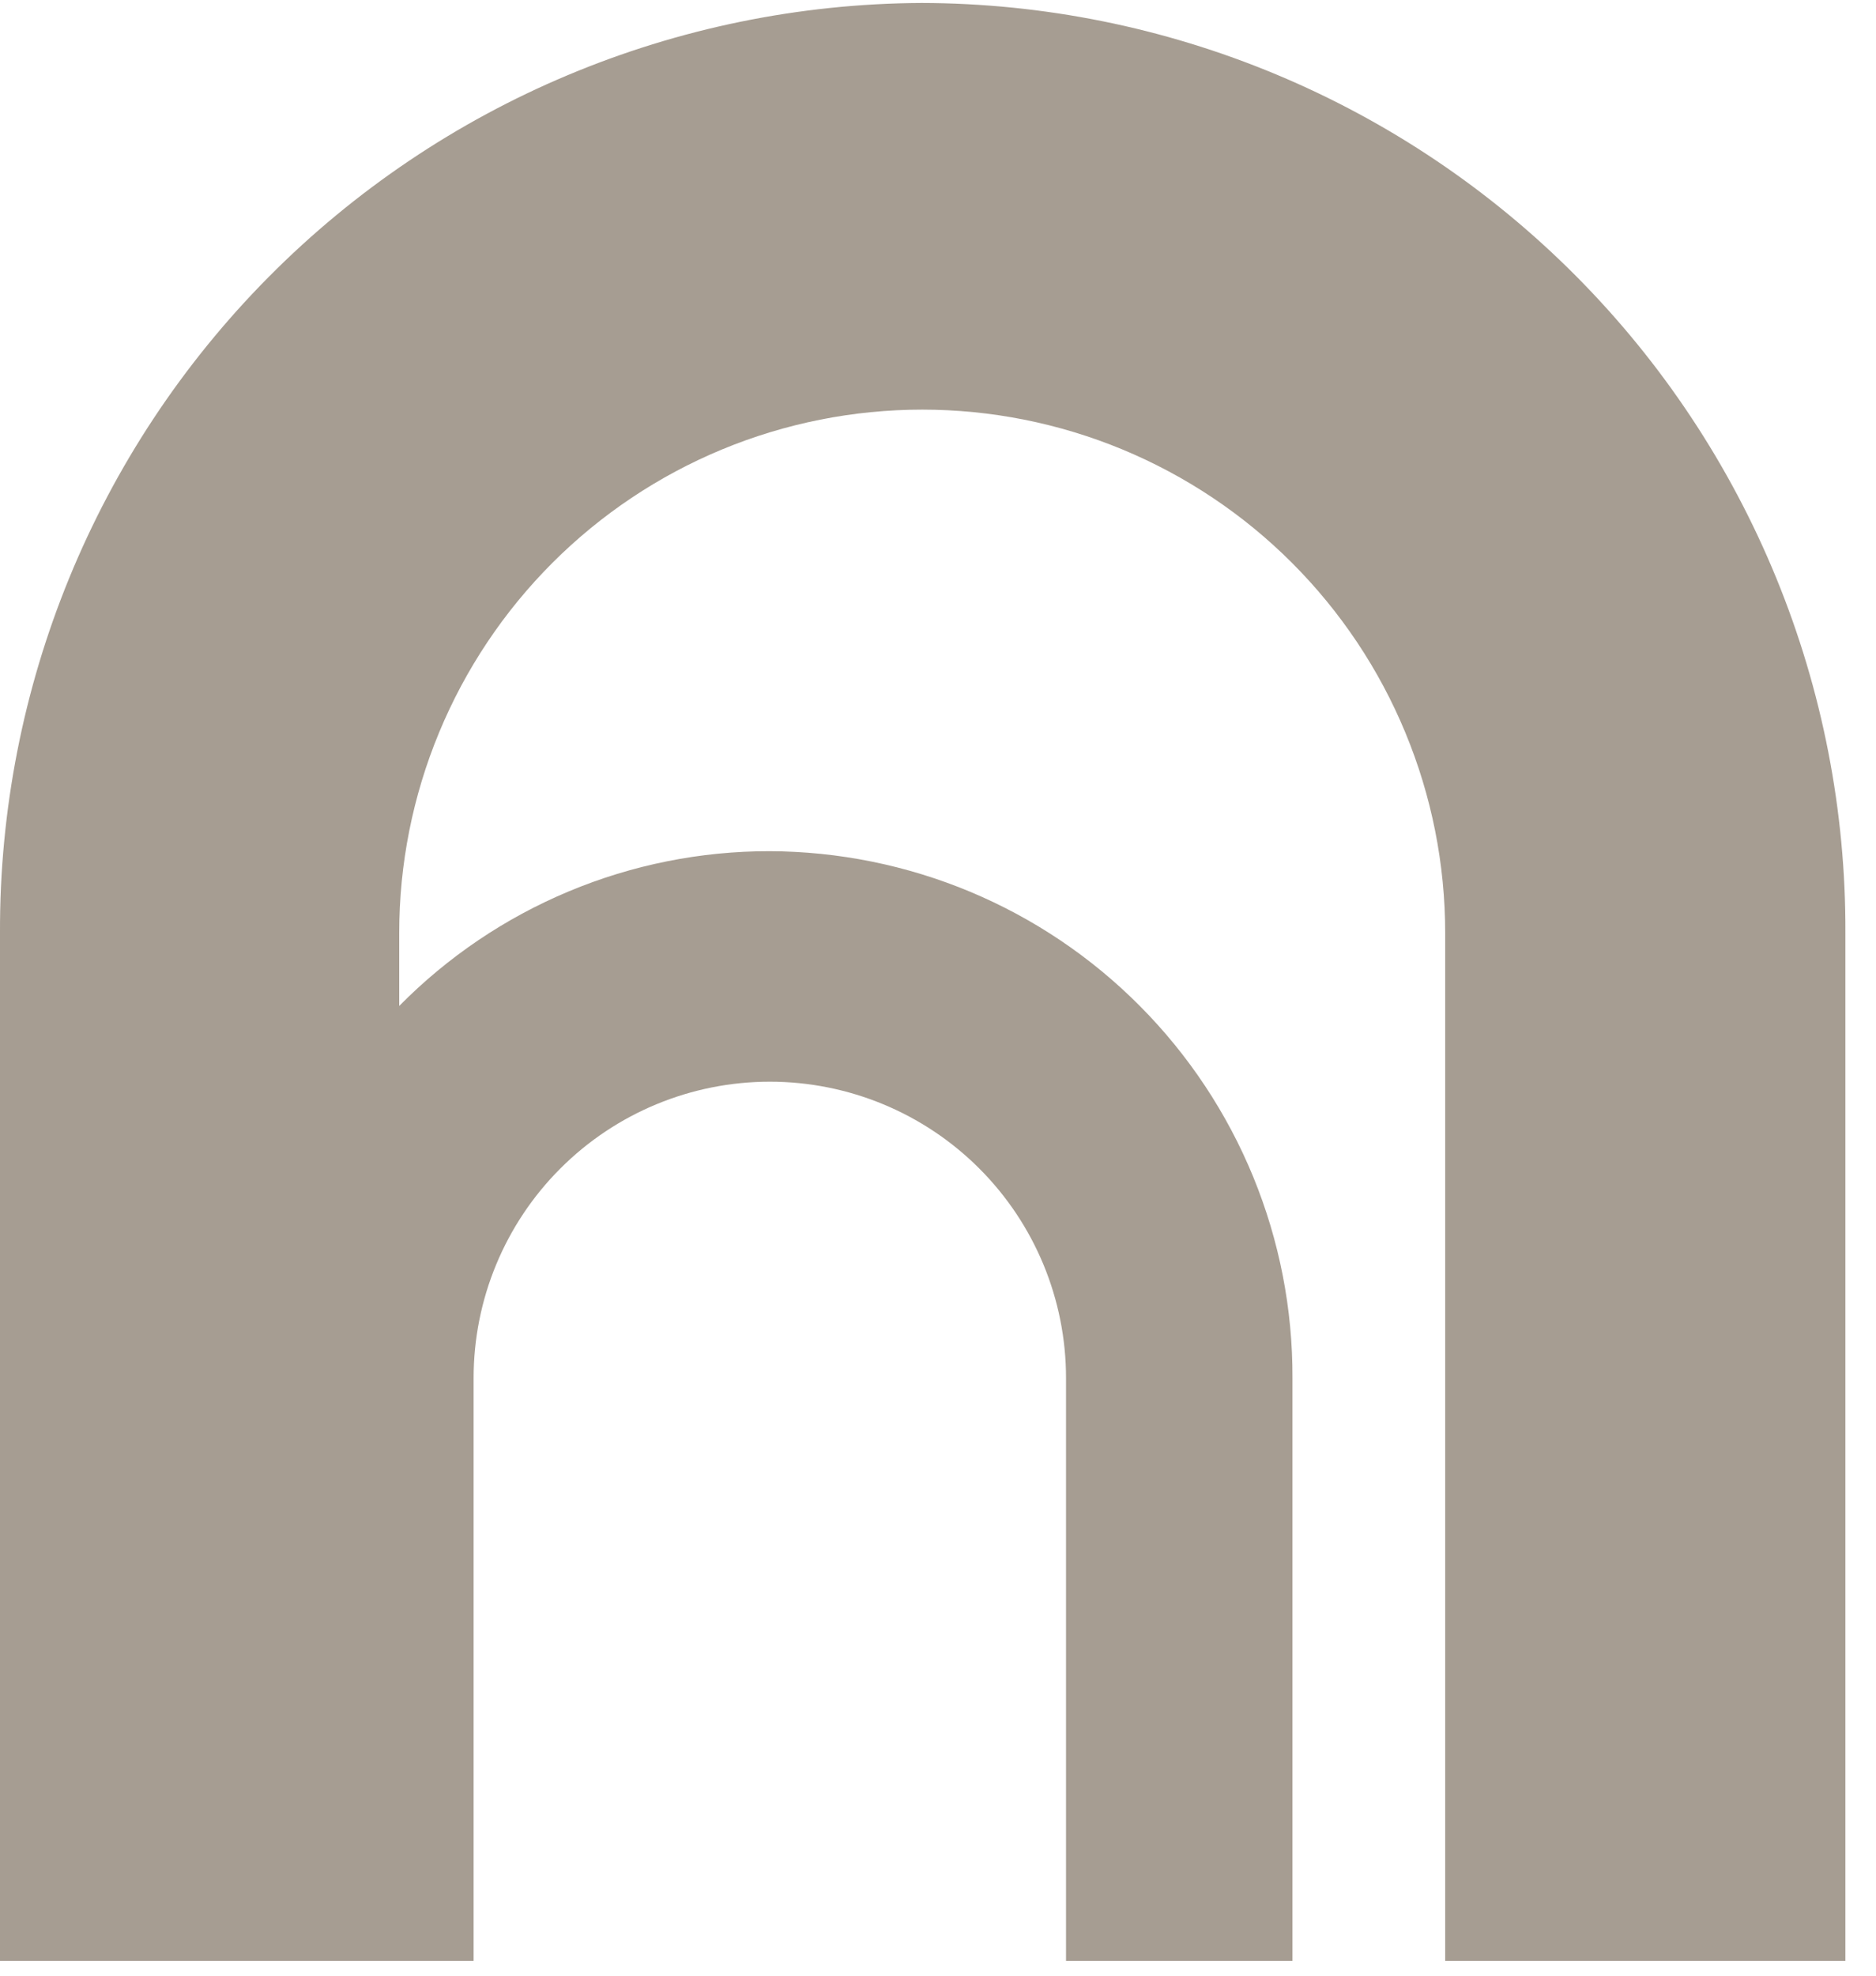 <svg width="57" height="60" viewBox="0 0 57 60" xmlns="http://www.w3.org/2000/svg">
<path d="M28 0.09C20.544 0.127 13.407 3.122 8.157 8.417C2.907 13.712 -0.027 20.874 -1.18802e-07 28.33V59.55H14.39V41.85C14.39 39.463 15.338 37.174 17.026 35.486C18.714 33.798 21.003 32.85 23.39 32.85C25.777 32.85 28.066 33.798 29.754 35.486C31.442 37.174 32.39 39.463 32.39 41.85V59.55H39.27V41.85C39.278 39.756 38.873 37.681 38.079 35.743C37.284 33.806 36.116 32.043 34.64 30.558C33.165 29.072 31.411 27.891 29.479 27.083C27.546 26.276 25.474 25.857 23.38 25.85C21.287 25.848 19.214 26.263 17.283 27.07C15.351 27.877 13.6 29.06 12.13 30.55V28.33C12.13 26.243 12.541 24.177 13.34 22.249C14.138 20.321 15.309 18.57 16.784 17.094C18.26 15.618 20.011 14.448 21.939 13.649C23.867 12.851 25.933 12.44 28.02 12.44C30.107 12.44 32.173 12.851 34.101 13.649C36.029 14.448 37.78 15.618 39.256 17.094C40.731 18.57 41.902 20.321 42.7 22.249C43.499 24.177 43.91 26.243 43.91 28.33V59.55H56.07V28.33C56.084 24.632 55.37 20.967 53.966 17.545C52.563 14.123 50.498 11.012 47.891 8.389C45.284 5.766 42.185 3.683 38.772 2.259C35.359 0.835 31.698 0.098 28 0.09" fill="#A69D92"/>
</svg>
